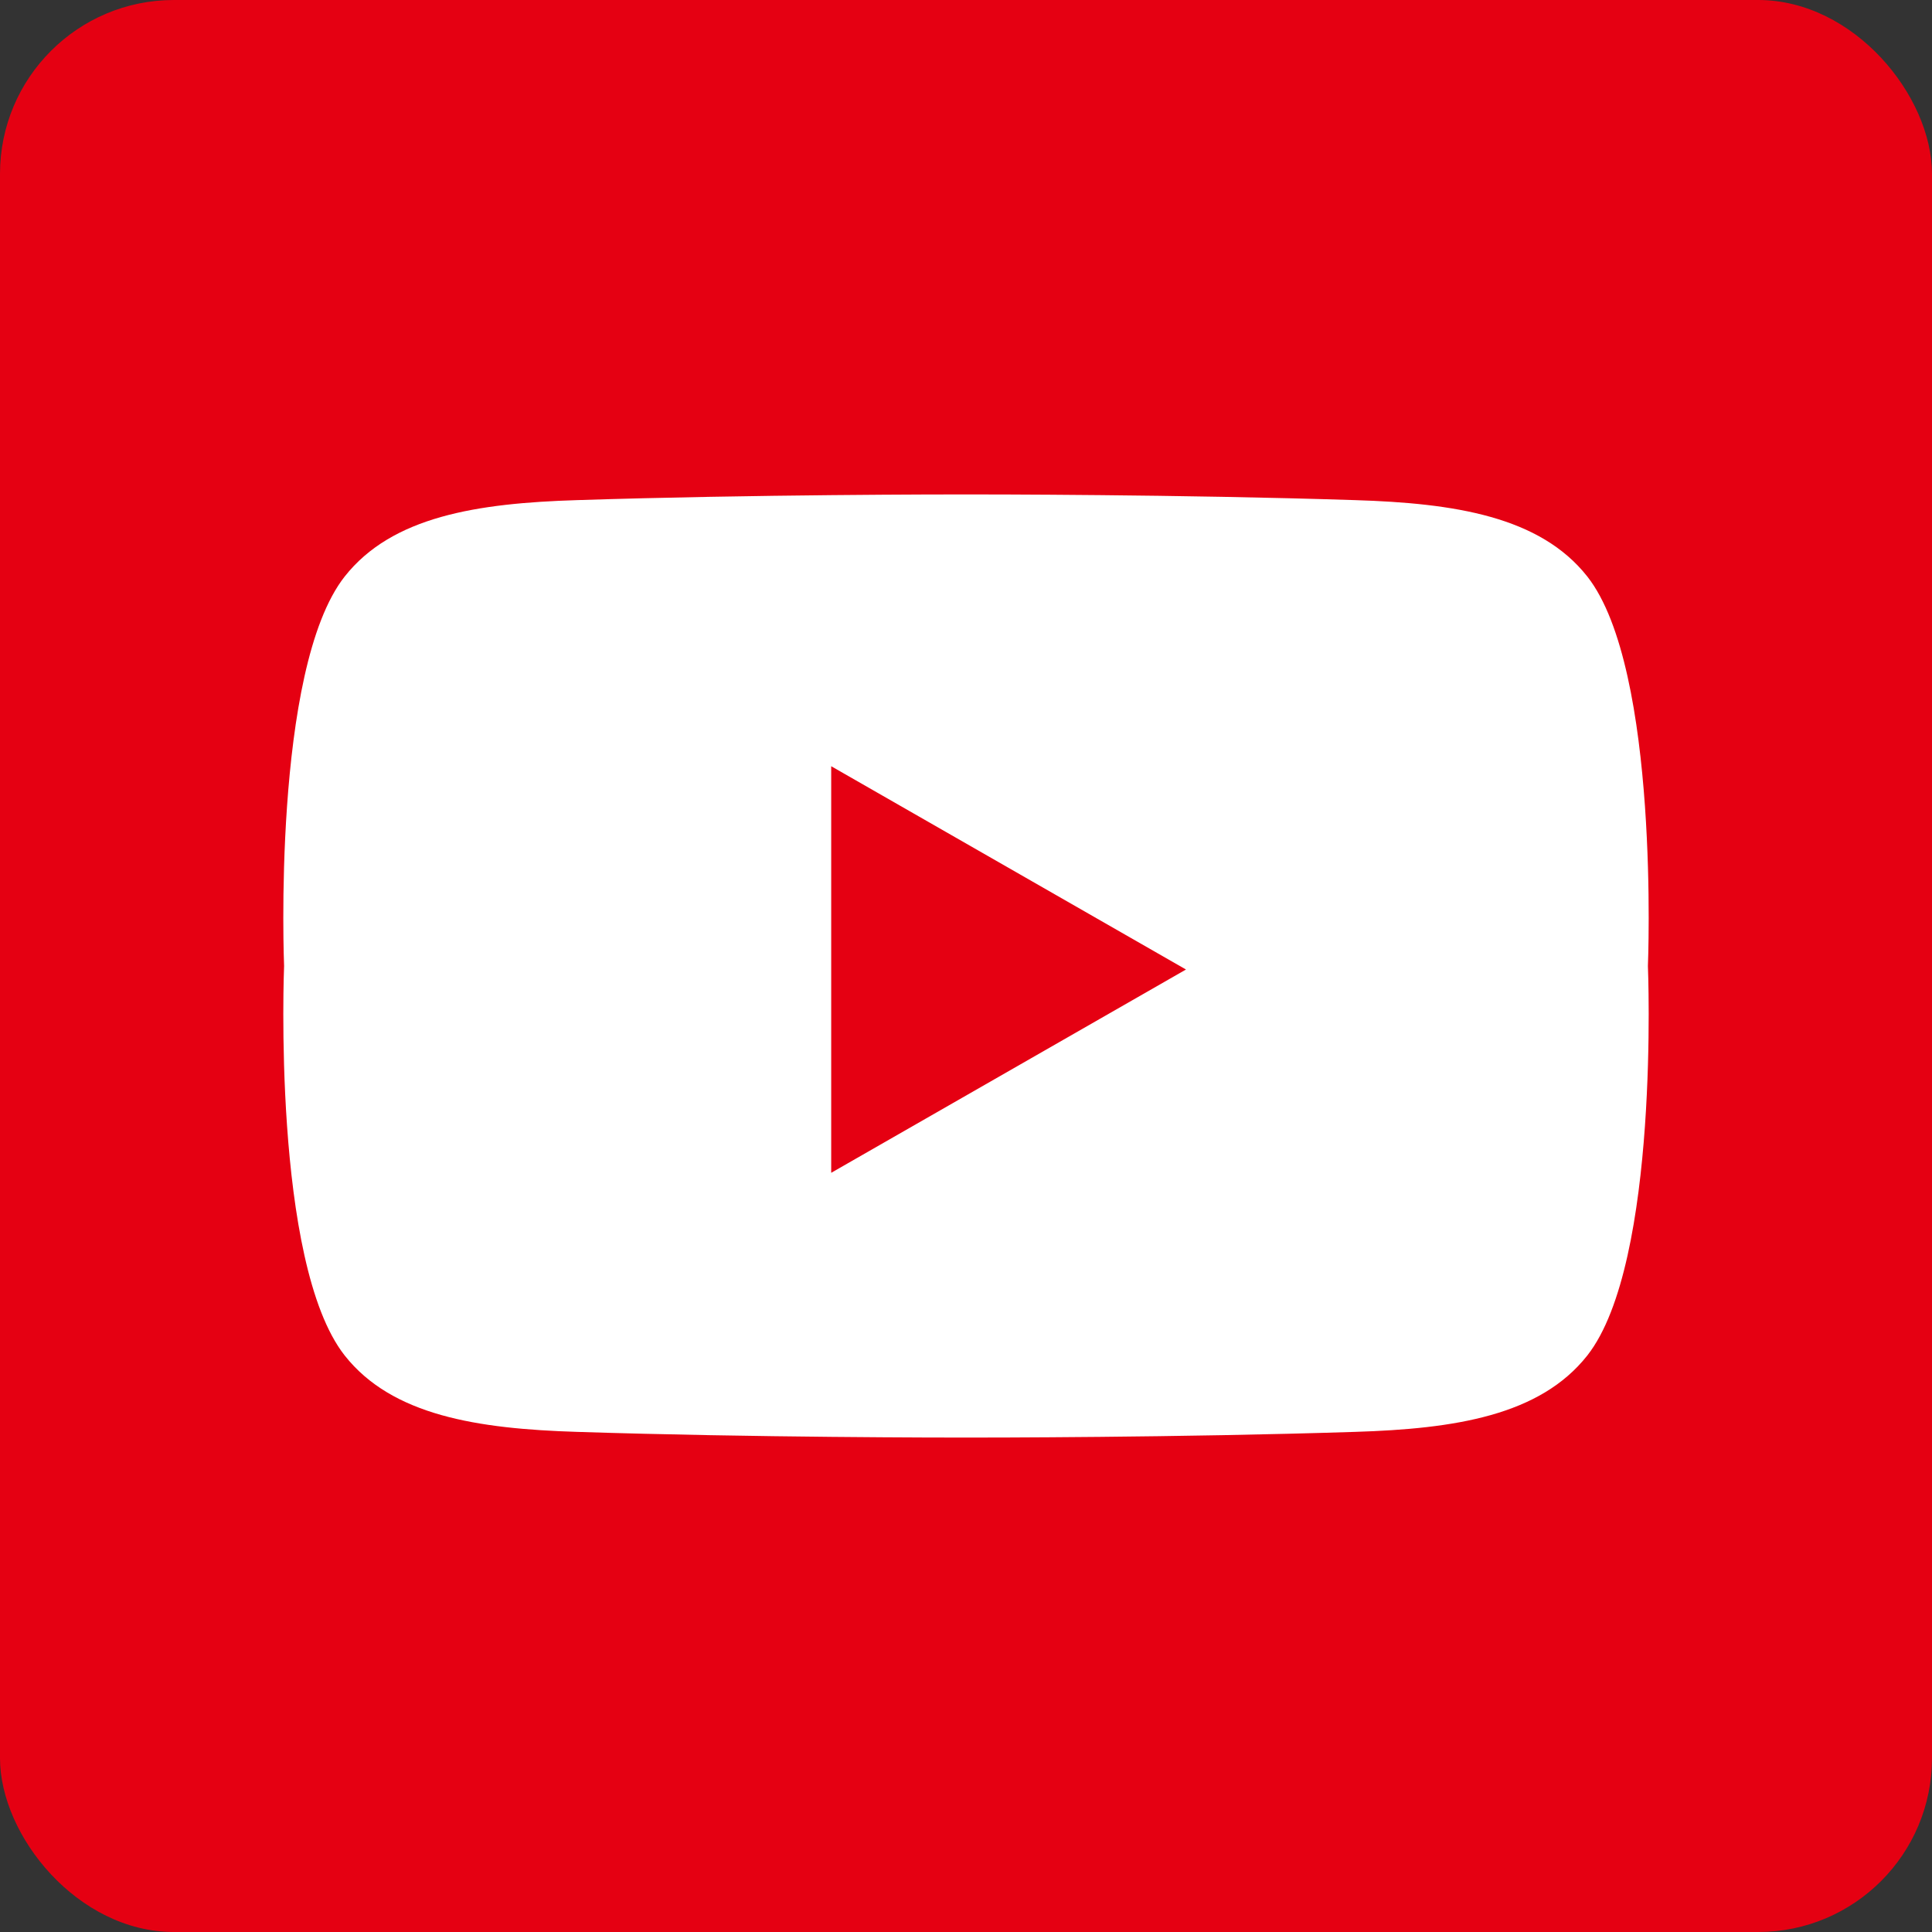 <?xml version="1.0" encoding="UTF-8"?>
<svg id="_レイヤー_2" data-name="レイヤー 2" xmlns="http://www.w3.org/2000/svg" viewBox="0 0 44 44">
  <rect x="0" y="0" width="44" height="44" fill="#333333" stroke="none"/>
  <defs>
    <style>
      .cls-1 {
        fill: #fff;
      }

      .cls-1, .cls-2 {
        stroke-width: 0px;
      }

      .cls-2 {
        fill: #e50012;
      }
    </style>
  </defs>
  <g id="_レイヤー_1-2" data-name="レイヤー 1">
    <g>
      <rect class="cls-2" width="44" height="44" rx="3.96" ry="3.96"/>
      <path class="cls-1" d="M37.53,22s.28,6.76-1.38,8.87c-1.08,1.37-3.02,1.67-5.29,1.74-4.01.13-8.5.13-8.86.13-.36,0-4.85,0-8.86-.13-2.26-.07-4.21-.37-5.29-1.74-1.66-2.11-1.38-8.87-1.38-8.87h0s-.28-6.76,1.38-8.87c1.08-1.37,3.02-1.67,5.29-1.74,4.01-.13,8.5-.13,8.86-.13.36,0,4.85,0,8.86.13,2.26.07,4.21.37,5.29,1.74,1.66,2.11,1.38,8.87,1.38,8.87h0ZM18.93,17.46v9.25l8.08-4.63-8.08-4.63Z"/>
    </g>
  </g>
</svg>